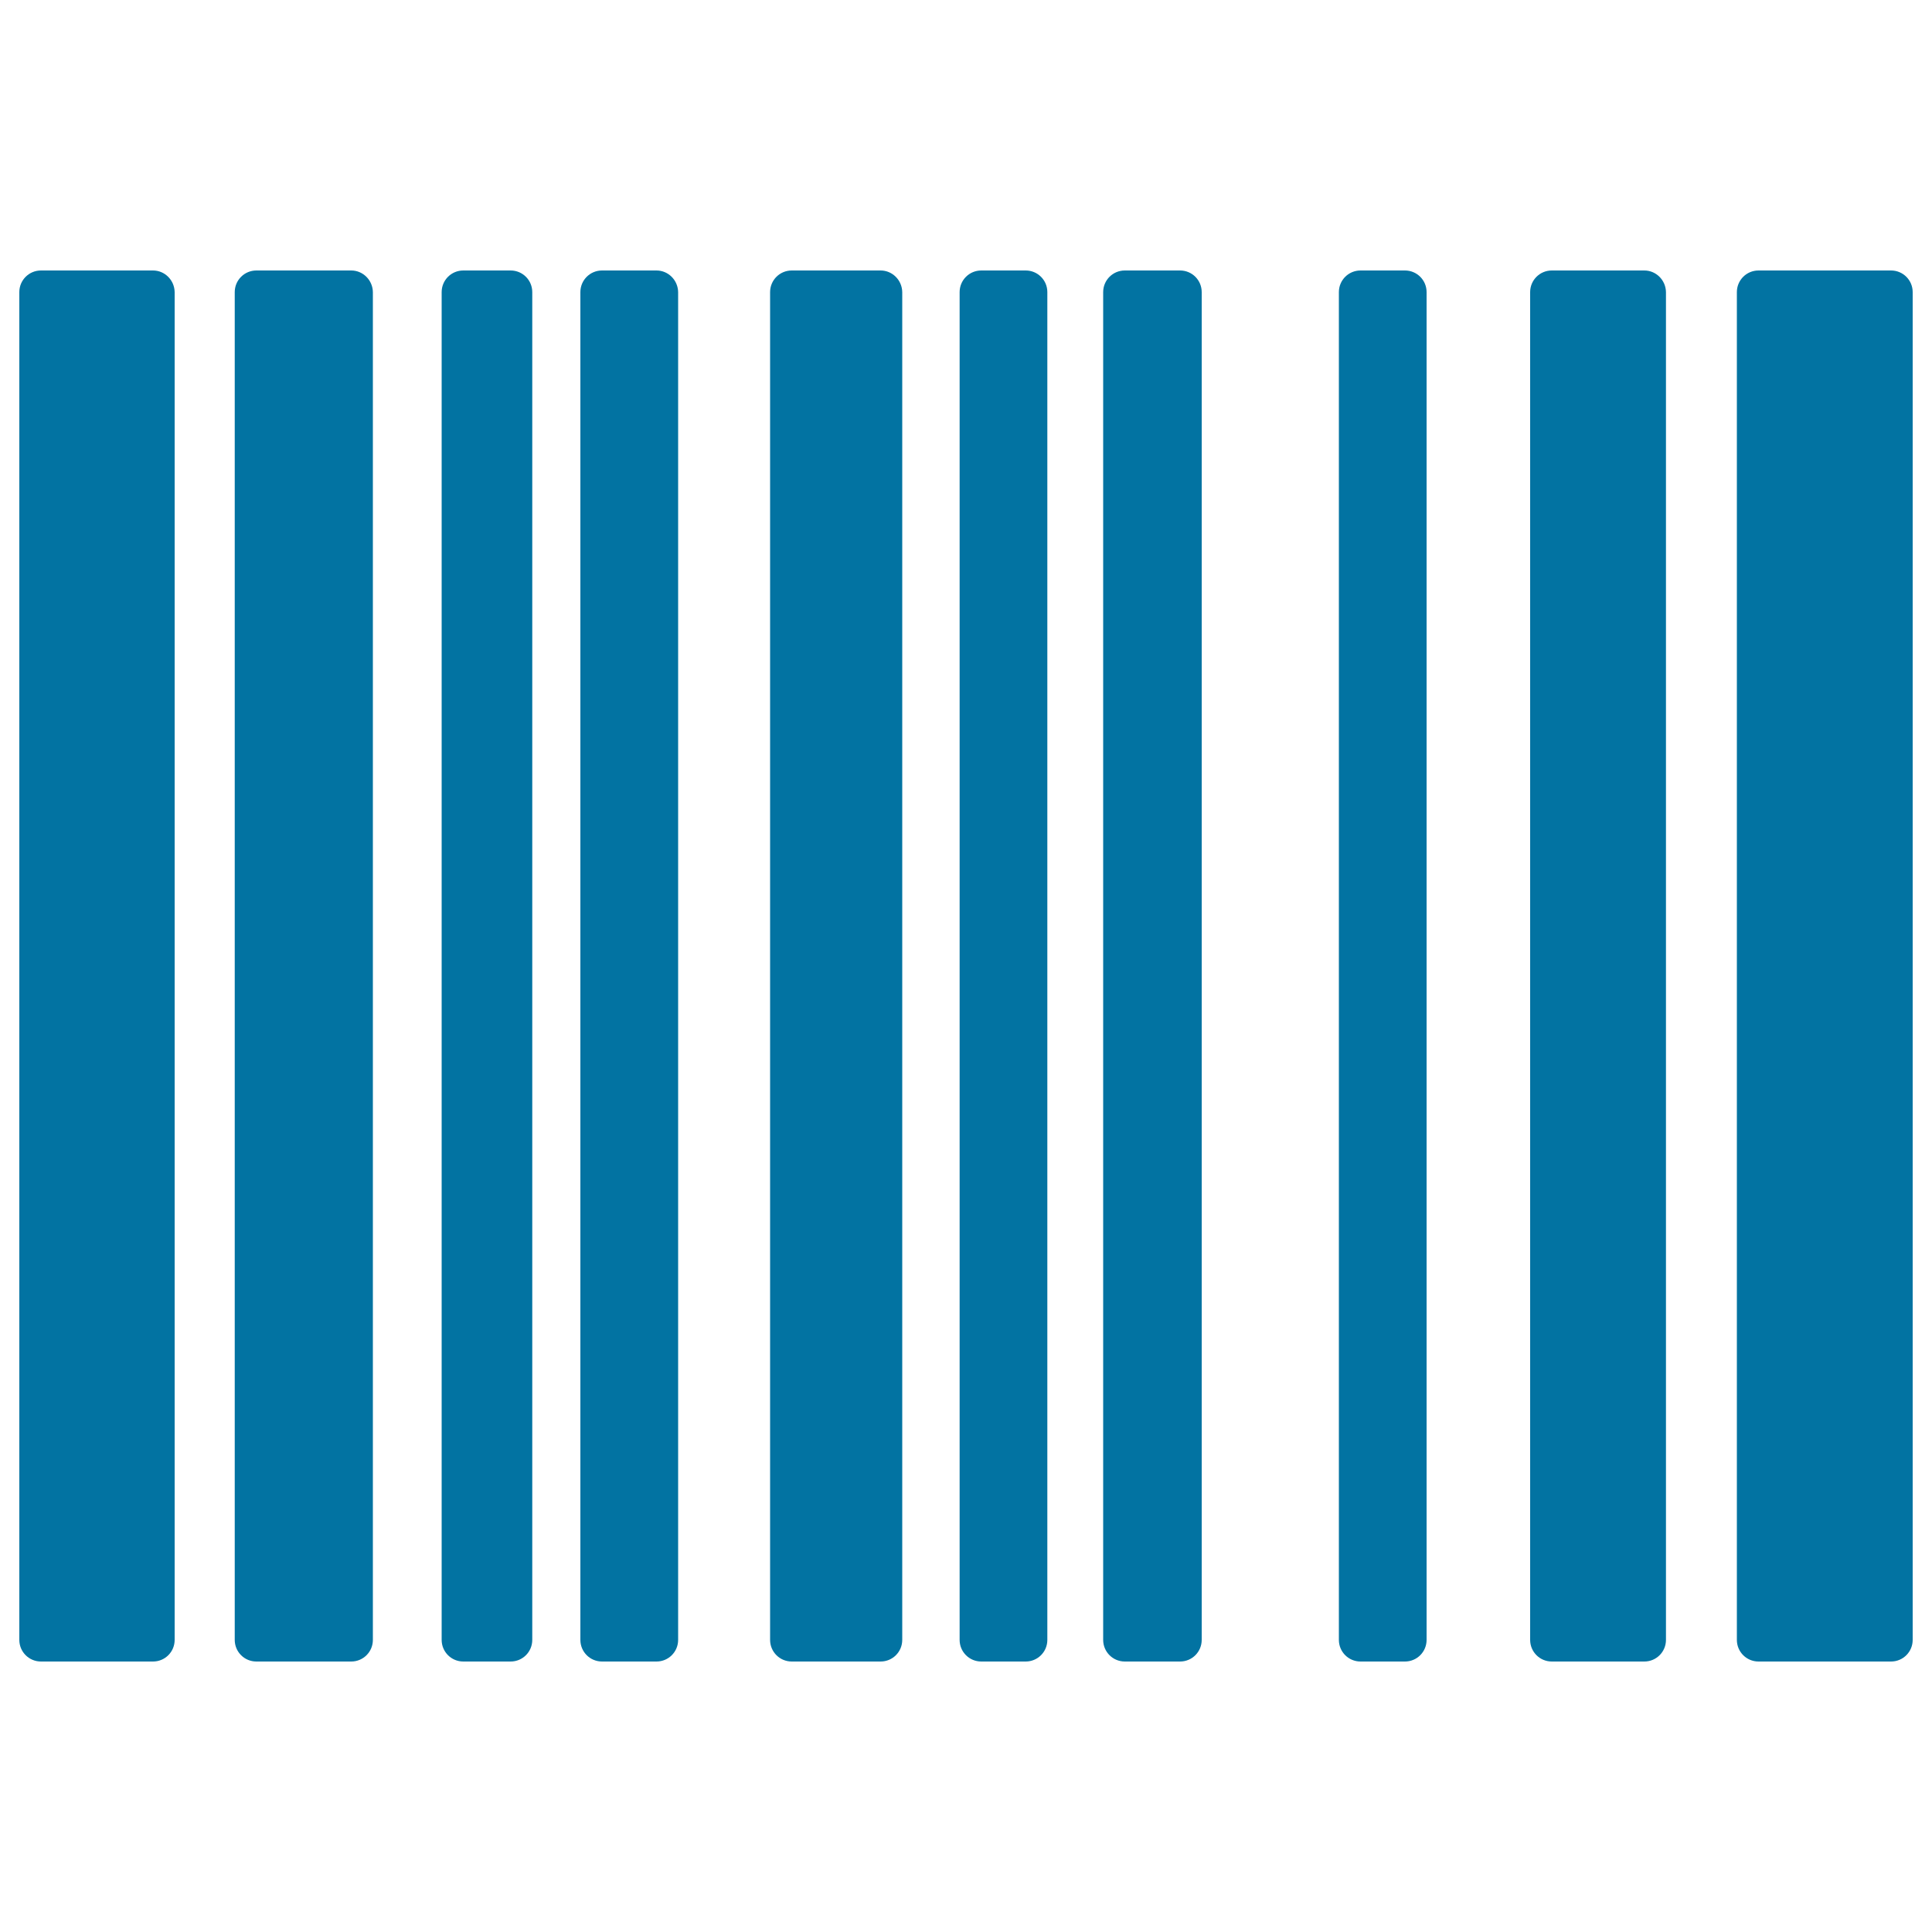 <svg xmlns="http://www.w3.org/2000/svg" viewBox="0 0 1000 1000" style="fill:#0273a2">
<title>Product Barcode SVG icon</title>
<g><g><path d="M79.2,140h-58C15,140,10,145,10,151.2v697.6c0,6.2,5,11.2,11.2,11.2h58c6.2,0,11.2-5,11.2-11.2V151.2C90.3,145,85.3,140,79.2,140z"/><path d="M181.8,140h-49.1c-6.2,0-11.2,5-11.2,11.2v697.6c0,6.2,5,11.2,11.2,11.2h49.1c6.2,0,11.2-5,11.2-11.2V151.2C192.9,145,187.9,140,181.8,140z"/><path d="M264.3,140h-24.5c-6.2,0-11.2,5-11.2,11.2v697.6c0,6.2,5,11.2,11.2,11.2h24.5c6.2,0,11.2-5,11.2-11.2V151.2C275.5,145,270.5,140,264.3,140z"/><path d="M339.8,140h-28.2c-6.2,0-11.2,5-11.2,11.2v697.6c0,6.2,5,11.2,11.2,11.2h28.2c6.2,0,11.2-5,11.2-11.2V151.2C350.9,145,345.9,140,339.8,140z"/><path d="M455.8,140h-46c-6.2,0-11.2,5-11.2,11.2v697.6c0,6.2,5,11.2,11.2,11.2h46c6.2,0,11.2-5,11.2-11.2V151.2C466.9,145,461.9,140,455.8,140z"/><path d="M530.9,140h-23c-6.2,0-11.2,5-11.2,11.2v697.6c0,6.2,5,11.2,11.2,11.2h23c6.2,0,11.2-5,11.2-11.2V151.2C542.1,145,537.1,140,530.9,140z"/><path d="M610.8,140h-28.6c-6.2,0-11.2,5-11.2,11.2v697.6c0,6.2,5,11.2,11.2,11.2h28.6c6.2,0,11.2-5,11.2-11.2V151.2C622,145,617,140,610.8,140z"/><path d="M727.2,140h-23c-6.2,0-11.2,5-11.2,11.2v697.6c0,6.2,5,11.2,11.2,11.2h23c6.2,0,11.2-5,11.2-11.2V151.2C738.4,145,733.4,140,727.2,140z"/><path d="M851.1,140h-47.9c-6.2,0-11.2,5-11.2,11.2v697.6c0,6.2,5,11.2,11.2,11.2h47.9c6.2,0,11.2-5,11.2-11.2V151.2C862.2,145,857.2,140,851.1,140z"/><path d="M978.8,140h-68.6c-6.2,0-11.2,5-11.2,11.2v697.6c0,6.2,5,11.2,11.2,11.2h68.6c6.2,0,11.2-5,11.2-11.2V151.2C990,145,985,140,978.8,140z"/></g></g>
</svg>